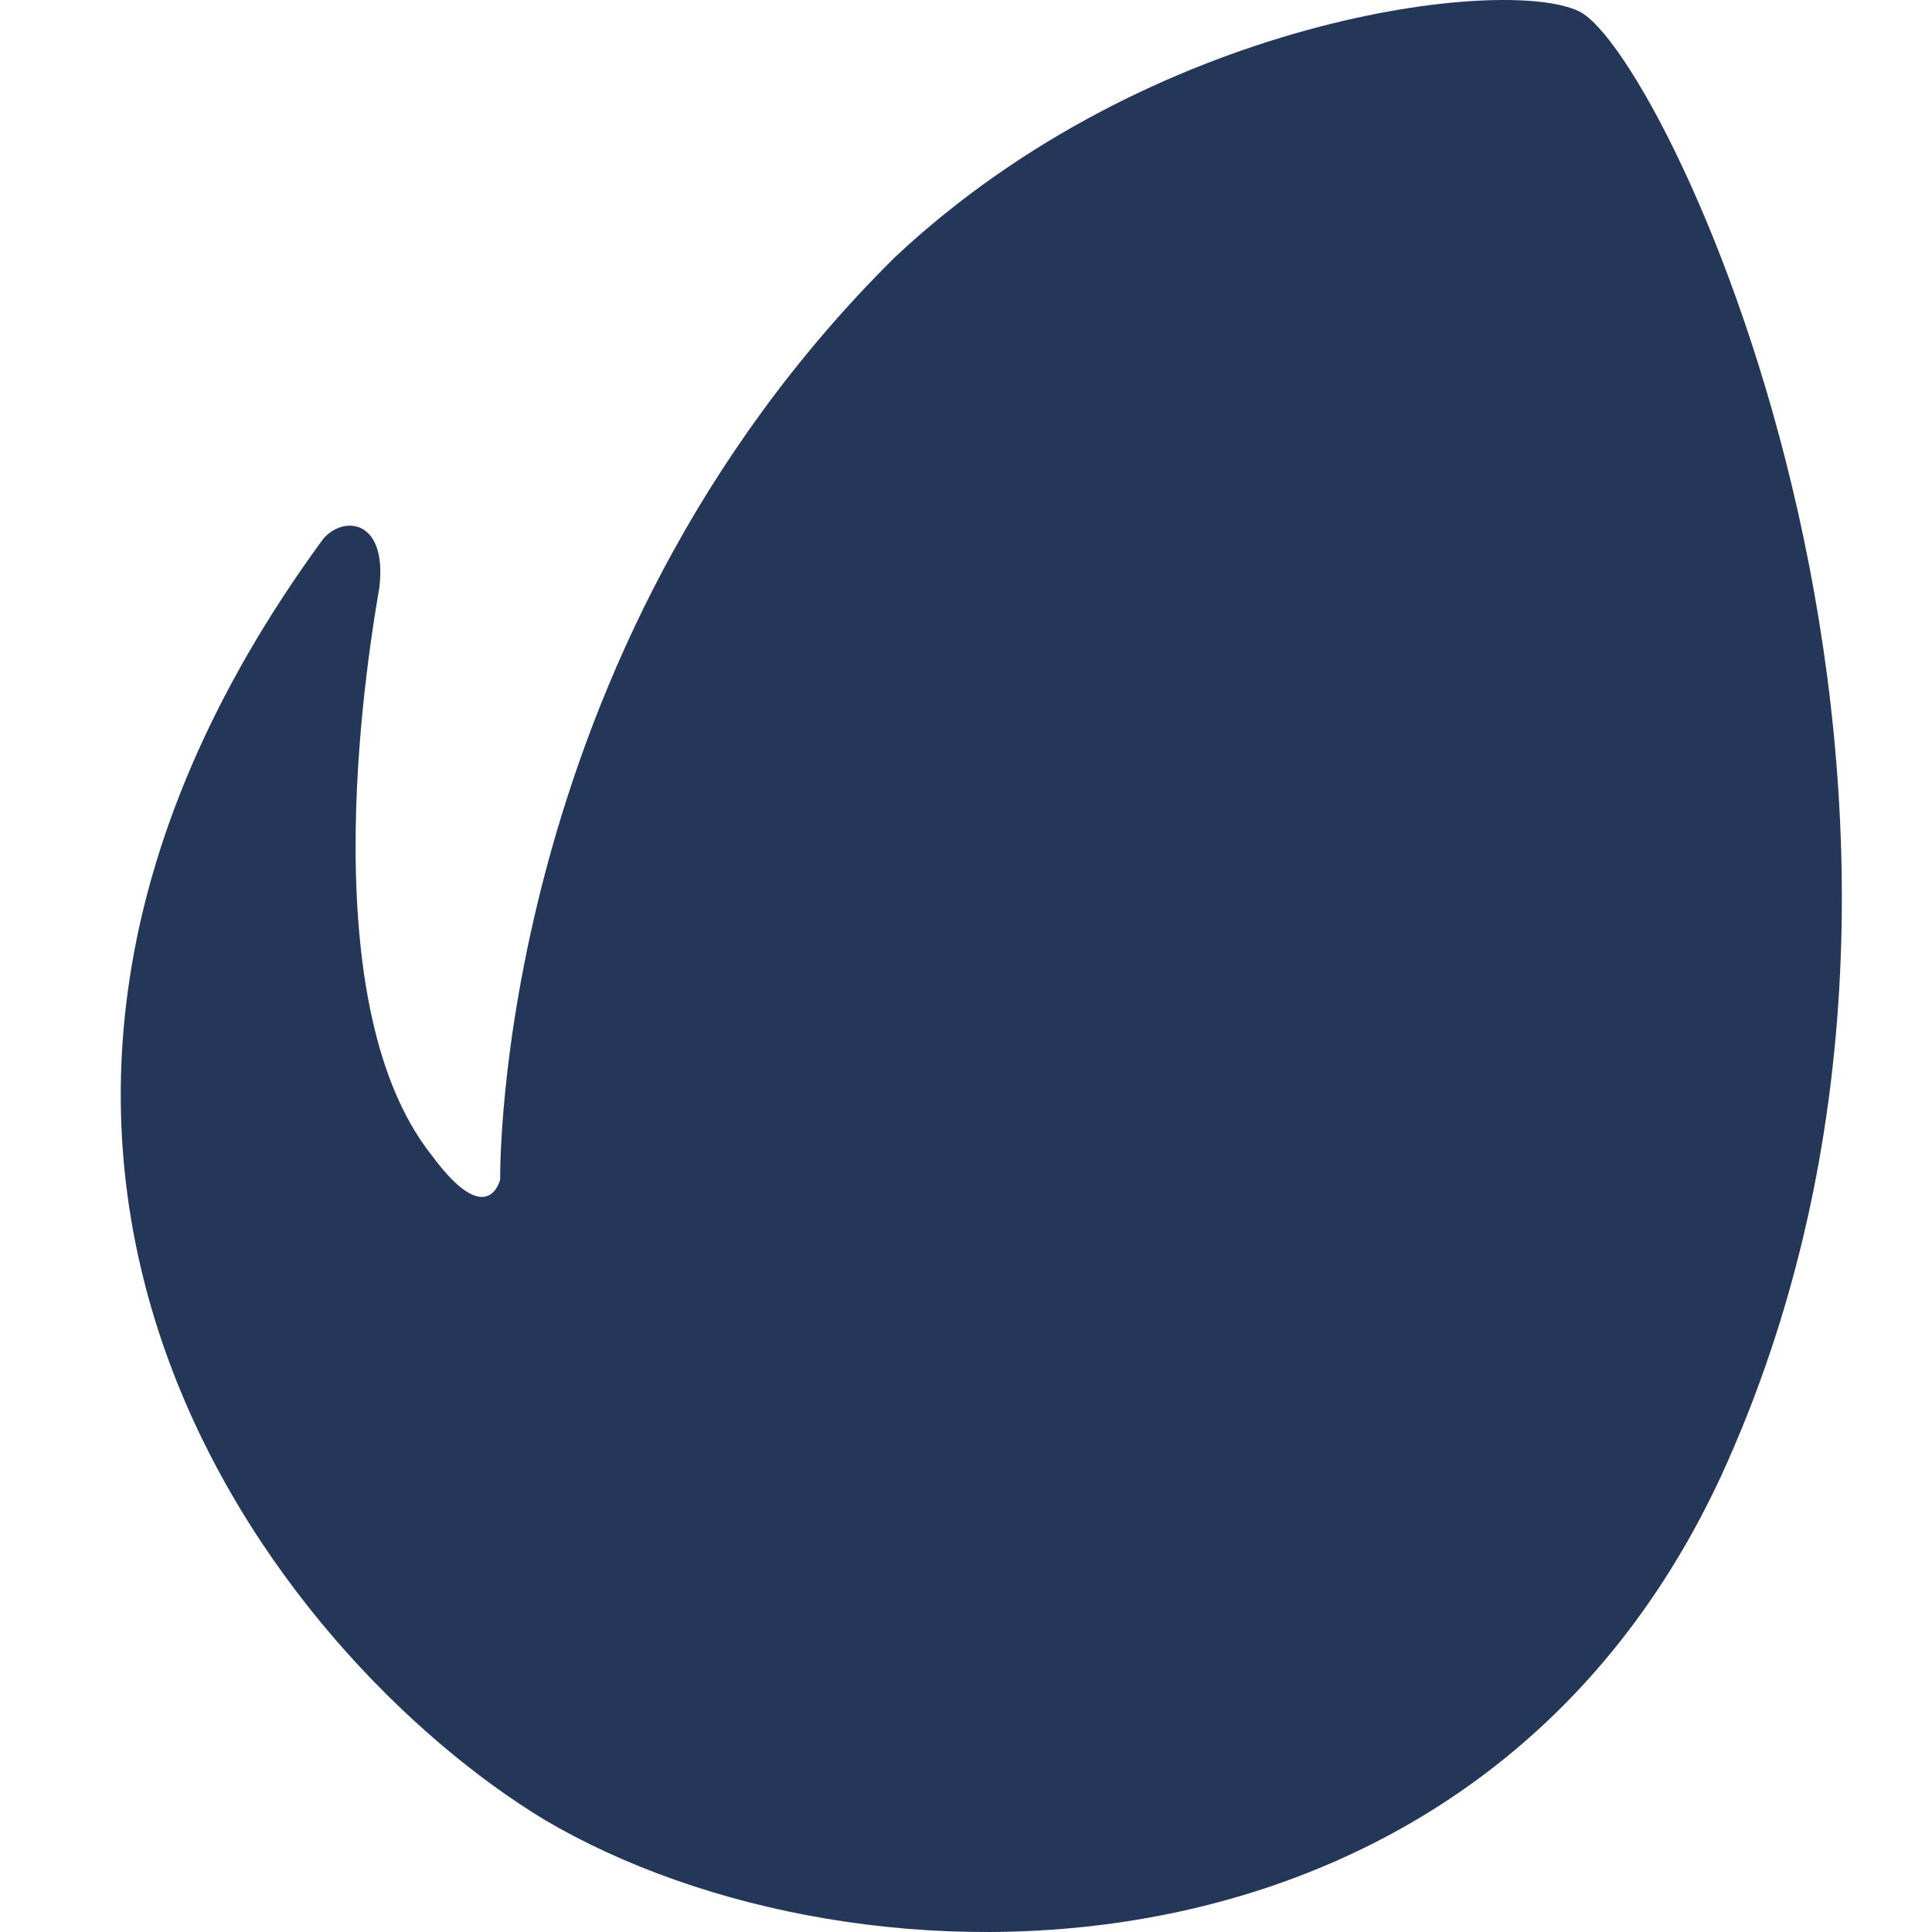 <svg xmlns="http://www.w3.org/2000/svg" xmlns:xlink="http://www.w3.org/1999/xlink" width="48px" height="48px" viewBox="0 0 48 48"><title>logo-envato-1</title><g id="Page-1" stroke="none" stroke-width="1" fill="none" fill-rule="evenodd"><g id="logo-envato-1"><rect id="Rectangle-Copy-3" fill="#FFFFFF" opacity="0" x="0" y="0" width="48" height="48"></rect><path d="M39.242,0.287 C41.443,1.388 50.348,20.198 42.744,36.707 C36.64,49.815 21.332,49.815 13.528,45.212 C6.924,41.21 -3.181,28.703 8.025,13.395 C8.525,12.794 9.626,12.894 9.425,14.595 C9.225,15.796 7.624,24.801 10.726,28.703 C12.127,30.604 12.427,29.303 12.427,29.303 C12.427,29.303 12.227,16.296 22.233,6.391 C28.636,0.387 37.441,-0.613 39.242,0.287 Z" id="Path" fill="#253758" fill-rule="nonzero"></path></g></g></svg>